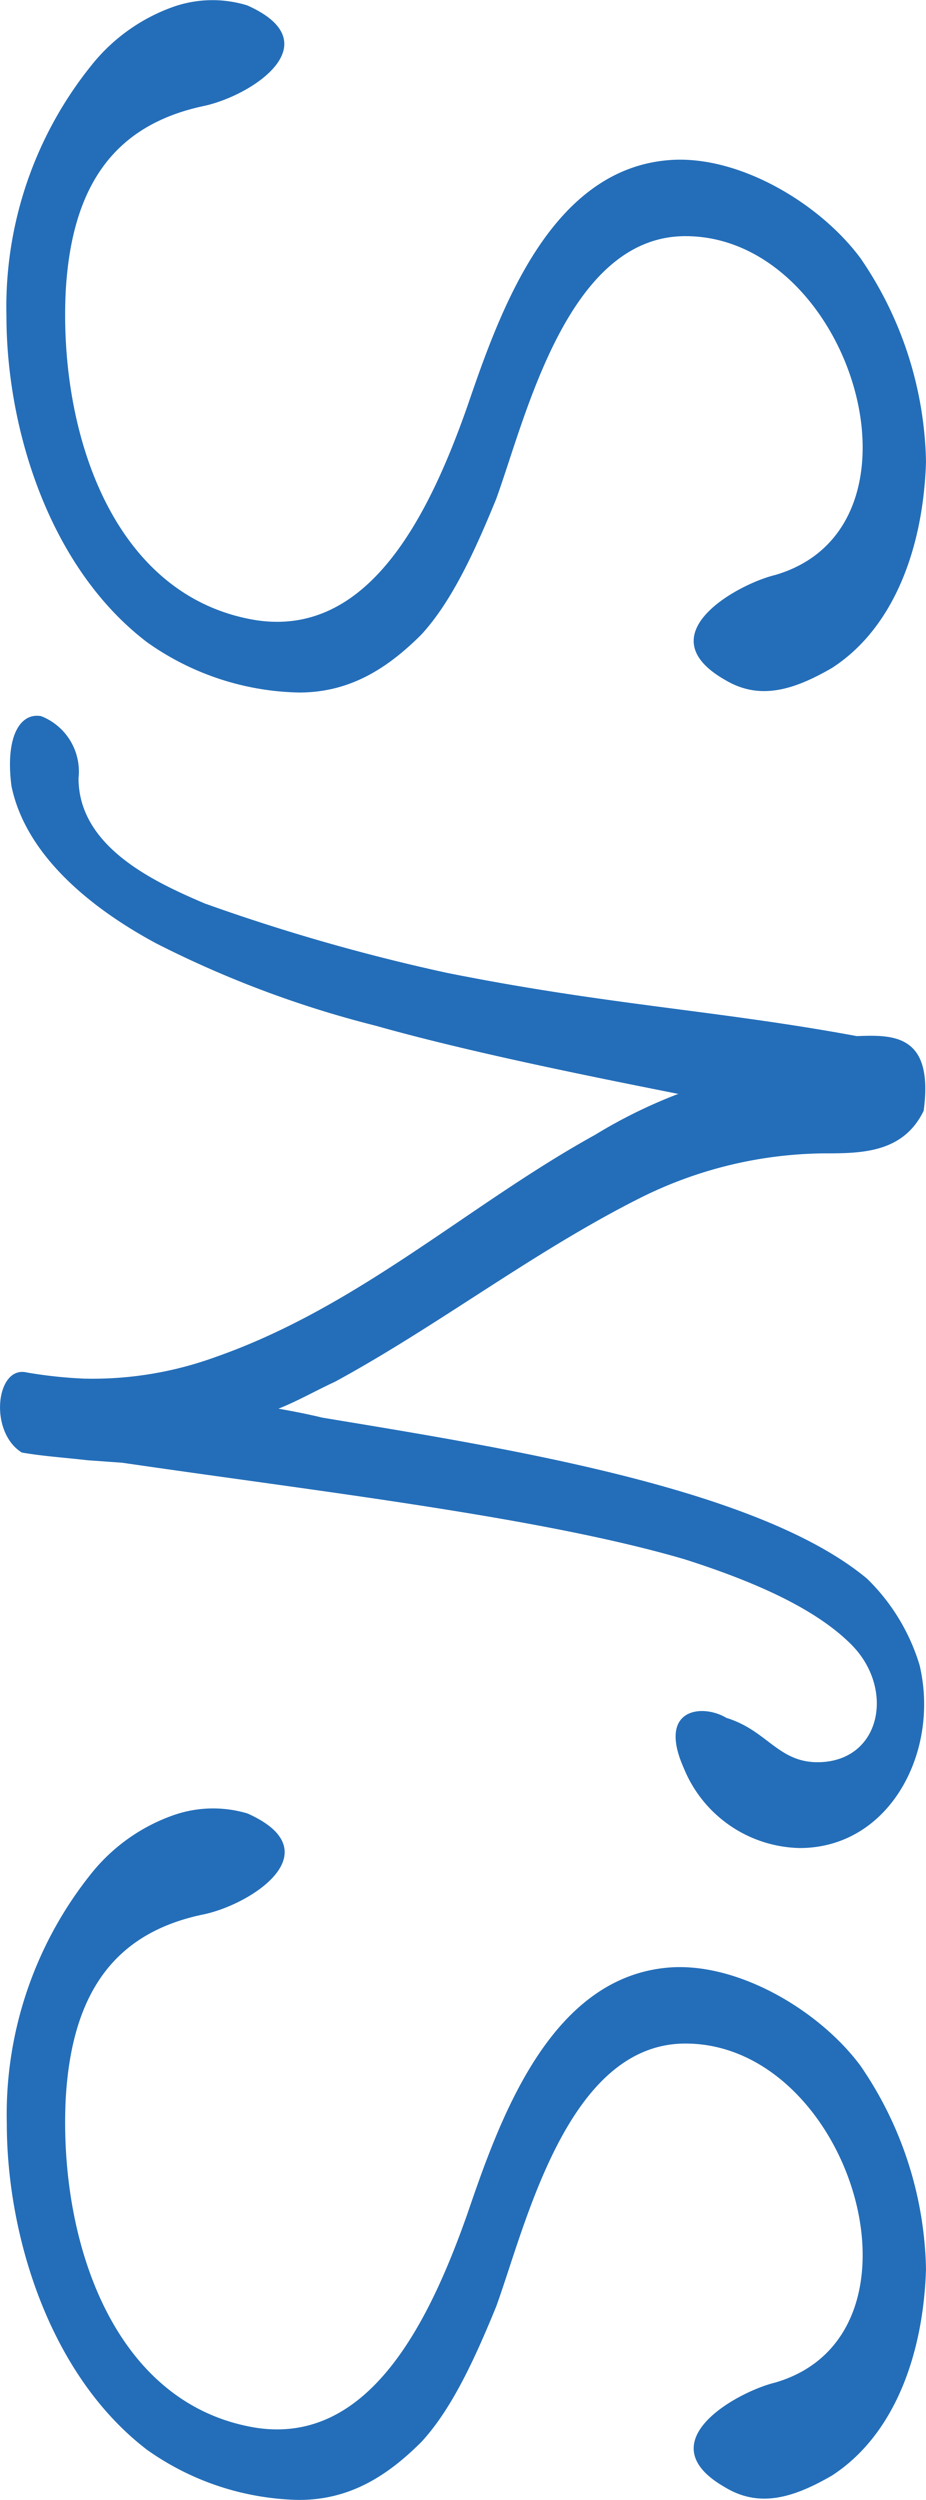 <svg xmlns="http://www.w3.org/2000/svg" width="51.77" height="139.63" viewBox="0 0 51.77 139.63">
  <defs>
    <style>
      .cls-1 {
        fill: #246eb9;
      }
    </style>
  </defs>
  <title>sns</title>
  <g id="Contents">
    <g>
      <path class="cls-1" d="M3.67,16.35c-.36,7.85,2.66,17,10.65,18.29,6.2.94,9.58-5.61,11.81-11.95,1.8-5.26,4.61-13.25,11.31-13.75,3.82-.29,8.35,2.37,10.66,5.47a20.75,20.75,0,0,1,3.67,11.38c-.15,4.82-1.8,9.29-5.26,11.52-2.23,1.29-4.1,1.8-6,.65-4.39-2.52.72-5.33,2.81-5.84,9.22-2.66,4.25-18.93-5-18.93-6.62,0-8.93,10.15-10.58,14.68-1.15,2.81-2.45,5.69-4.18,7.57-2,2-4.1,3.24-6.84,3.24a15.17,15.17,0,0,1-8.5-2.81C2.73,31.69.36,23.91.36,17.65a21.5,21.5,0,0,1,4.75-14A10.23,10.23,0,0,1,9.72.37,6.62,6.62,0,0,1,13.82.3c4.68,2.08.36,5-2.38,5.61C6.62,6.92,4,10.09,3.67,16.35Z"/>
      <path class="cls-1" d="M46.08,98.41c3.24-.29,3.89-4.18,1.51-6.56-1.87-1.87-5-3.38-9.29-4.75-8.06-2.37-20.59-3.81-31.46-5.4l-1.95-.14c-1.29-.15-2.45-.22-3.67-.43-1.87-1.16-1.44-4.9.29-4.47A25.45,25.45,0,0,0,4.68,77a20.12,20.12,0,0,0,7.41-1.22c8-2.81,14.12-8.5,21.17-12.39a28.35,28.35,0,0,1,4.68-2.3h-.07C33.26,60.17,26.35,58.8,21,57.29A58.4,58.4,0,0,1,8.71,52.68C5.11,50.74,1.44,47.79.64,43.9.28,41.09,1.15,39.79,2.3,40a3.32,3.32,0,0,1,2.09,3.46c0,3.88,4.32,5.83,7.05,7A108.69,108.69,0,0,0,25,54.34c9,1.8,15.12,2.09,22.9,3.53,2-.07,4.32-.15,3.74,4.17-1.15,2.38-3.52,2.38-5.61,2.38a23.45,23.45,0,0,0-10.16,2.45c-6,3-11.3,7.13-17.13,10.3-1.08.5-2.09,1.08-3.17,1.51.79.14,1.58.29,2.45.5,10,1.66,24.34,3.89,30.46,9A11.3,11.3,0,0,1,51.41,93c1.15,4.82-1.66,10.22-6.7,10.22a7.16,7.16,0,0,1-6.48-4.46c-1.51-3.39,1.08-3.6,2.38-2.81C43,96.68,43.56,98.62,46.08,98.41Z"/>
      <path class="cls-1" d="M3.67,117.31c-.36,7.85,2.66,17,10.65,18.29,6.2.94,9.58-5.62,11.81-11.95,1.8-5.26,4.61-13.25,11.31-13.76,3.82-.28,8.35,2.38,10.66,5.48a20.72,20.72,0,0,1,3.67,11.37c-.15,4.83-1.8,9.29-5.26,11.53-2.23,1.29-4.1,1.8-6,.64-4.39-2.52.72-5.32,2.81-5.83,9.22-2.66,4.25-18.94-5-18.94-6.62,0-8.93,10.16-10.58,14.69-1.15,2.81-2.45,5.69-4.18,7.56-2,2-4.1,3.24-6.84,3.24a15.16,15.16,0,0,1-8.5-2.8c-5.47-4.18-7.84-12-7.84-18.22a21.5,21.5,0,0,1,4.75-14,10.23,10.23,0,0,1,4.61-3.24,6.7,6.7,0,0,1,4.1-.08c4.68,2.09.36,5-2.38,5.62C6.62,107.88,4,111.05,3.67,117.31Z"/>
    </g>
  </g>
</svg>
